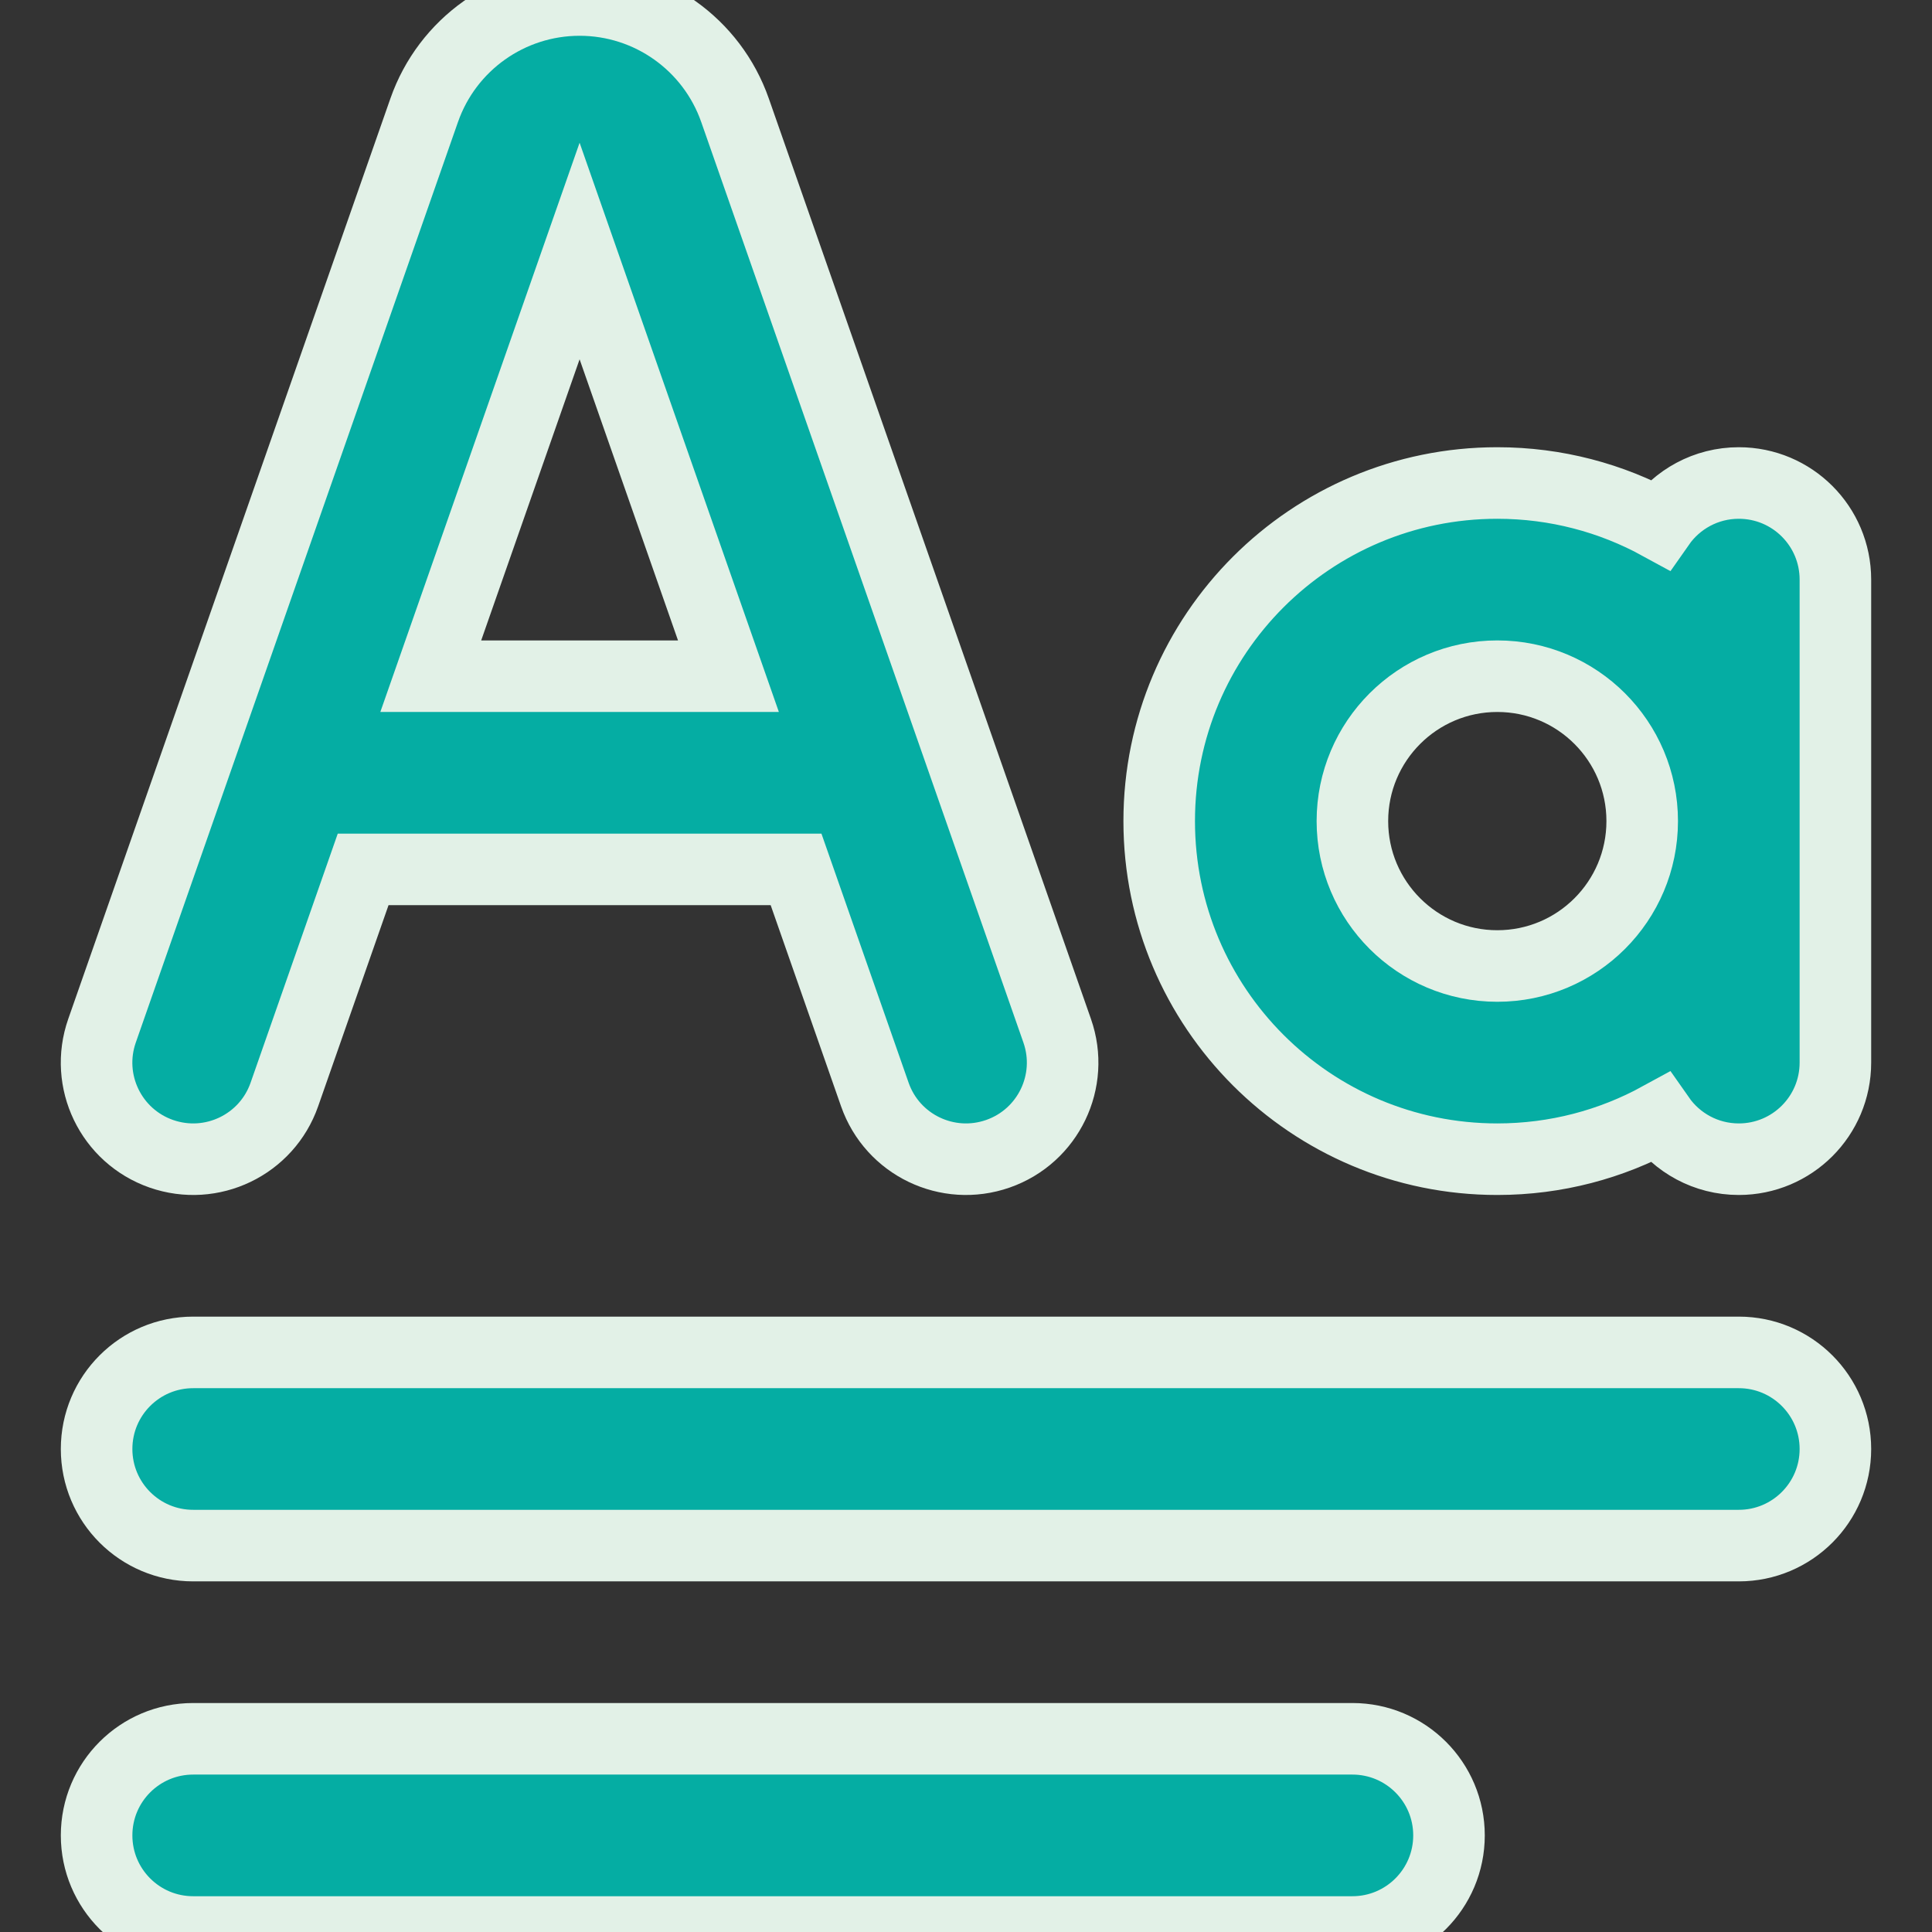 <svg width="27" height="27" viewBox="0 0 27 27" fill="none" xmlns="http://www.w3.org/2000/svg">
<rect x="0" y="0" width="27" height="27" fill="#333333" stroke="none"/>
<g clip-path="url(#clip0_850_724)">
<path fill-rule="evenodd" clip-rule="evenodd" d="M11.125 12.15L12.226 15.296C12.472 16 13.242 16.37 13.946 16.124C14.65 15.878 15.021 15.108 14.774 14.404L10.272 1.541C9.949 0.618 9.078 0 8.1 0C7.122 0 6.251 0.618 5.928 1.541L1.426 14.404C1.179 15.108 1.55 15.878 2.254 16.124C2.958 16.37 3.728 16 3.974 15.296L5.075 12.15H11.125ZM10.18 9.45L8.1 3.508L6.02 9.45H10.18Z" fill="#05ADA3" stroke="#E2F1E7"/>
<path fill-rule="evenodd" clip-rule="evenodd" d="M20.925 6.75C21.747 6.75 22.519 6.96 23.192 7.328C23.436 6.979 23.841 6.75 24.3 6.75C25.046 6.75 25.65 7.354 25.65 8.1V14.85C25.65 15.596 25.046 16.2 24.3 16.2C23.841 16.2 23.436 15.971 23.192 15.622C22.519 15.99 21.747 16.2 20.925 16.2C18.316 16.2 16.2 14.085 16.2 11.475C16.2 8.865 18.316 6.75 20.925 6.75ZM20.925 13.5C22.044 13.5 22.95 12.593 22.95 11.475C22.95 10.357 22.044 9.45 20.925 9.45C19.807 9.45 18.9 10.357 18.9 11.475C18.9 12.593 19.807 13.5 20.925 13.5Z" fill="#05ADA3" stroke="#E2F1E7"/>
<path d="M2.7 18.9C1.954 18.9 1.35 19.504 1.35 20.25C1.35 20.996 1.954 21.6 2.7 21.6H24.3C25.045 21.6 25.65 20.996 25.65 20.25C25.65 19.504 25.045 18.9 24.3 18.9H2.7Z" fill="#05ADA3" stroke="#E2F1E7"/>
<path d="M2.7 24.3C1.954 24.3 1.35 24.904 1.35 25.65C1.35 26.396 1.954 27 2.7 27H18.9C19.645 27 20.25 26.396 20.25 25.65C20.25 24.904 19.645 24.3 18.9 24.3H2.7Z" fill="#05ADA3" stroke="#E2F1E7"/>
</g>
<defs>
<clipPath id="clip0_850_724">
<rect width="27" height="27" fill="white"/>
</clipPath>
</defs>
</svg>
